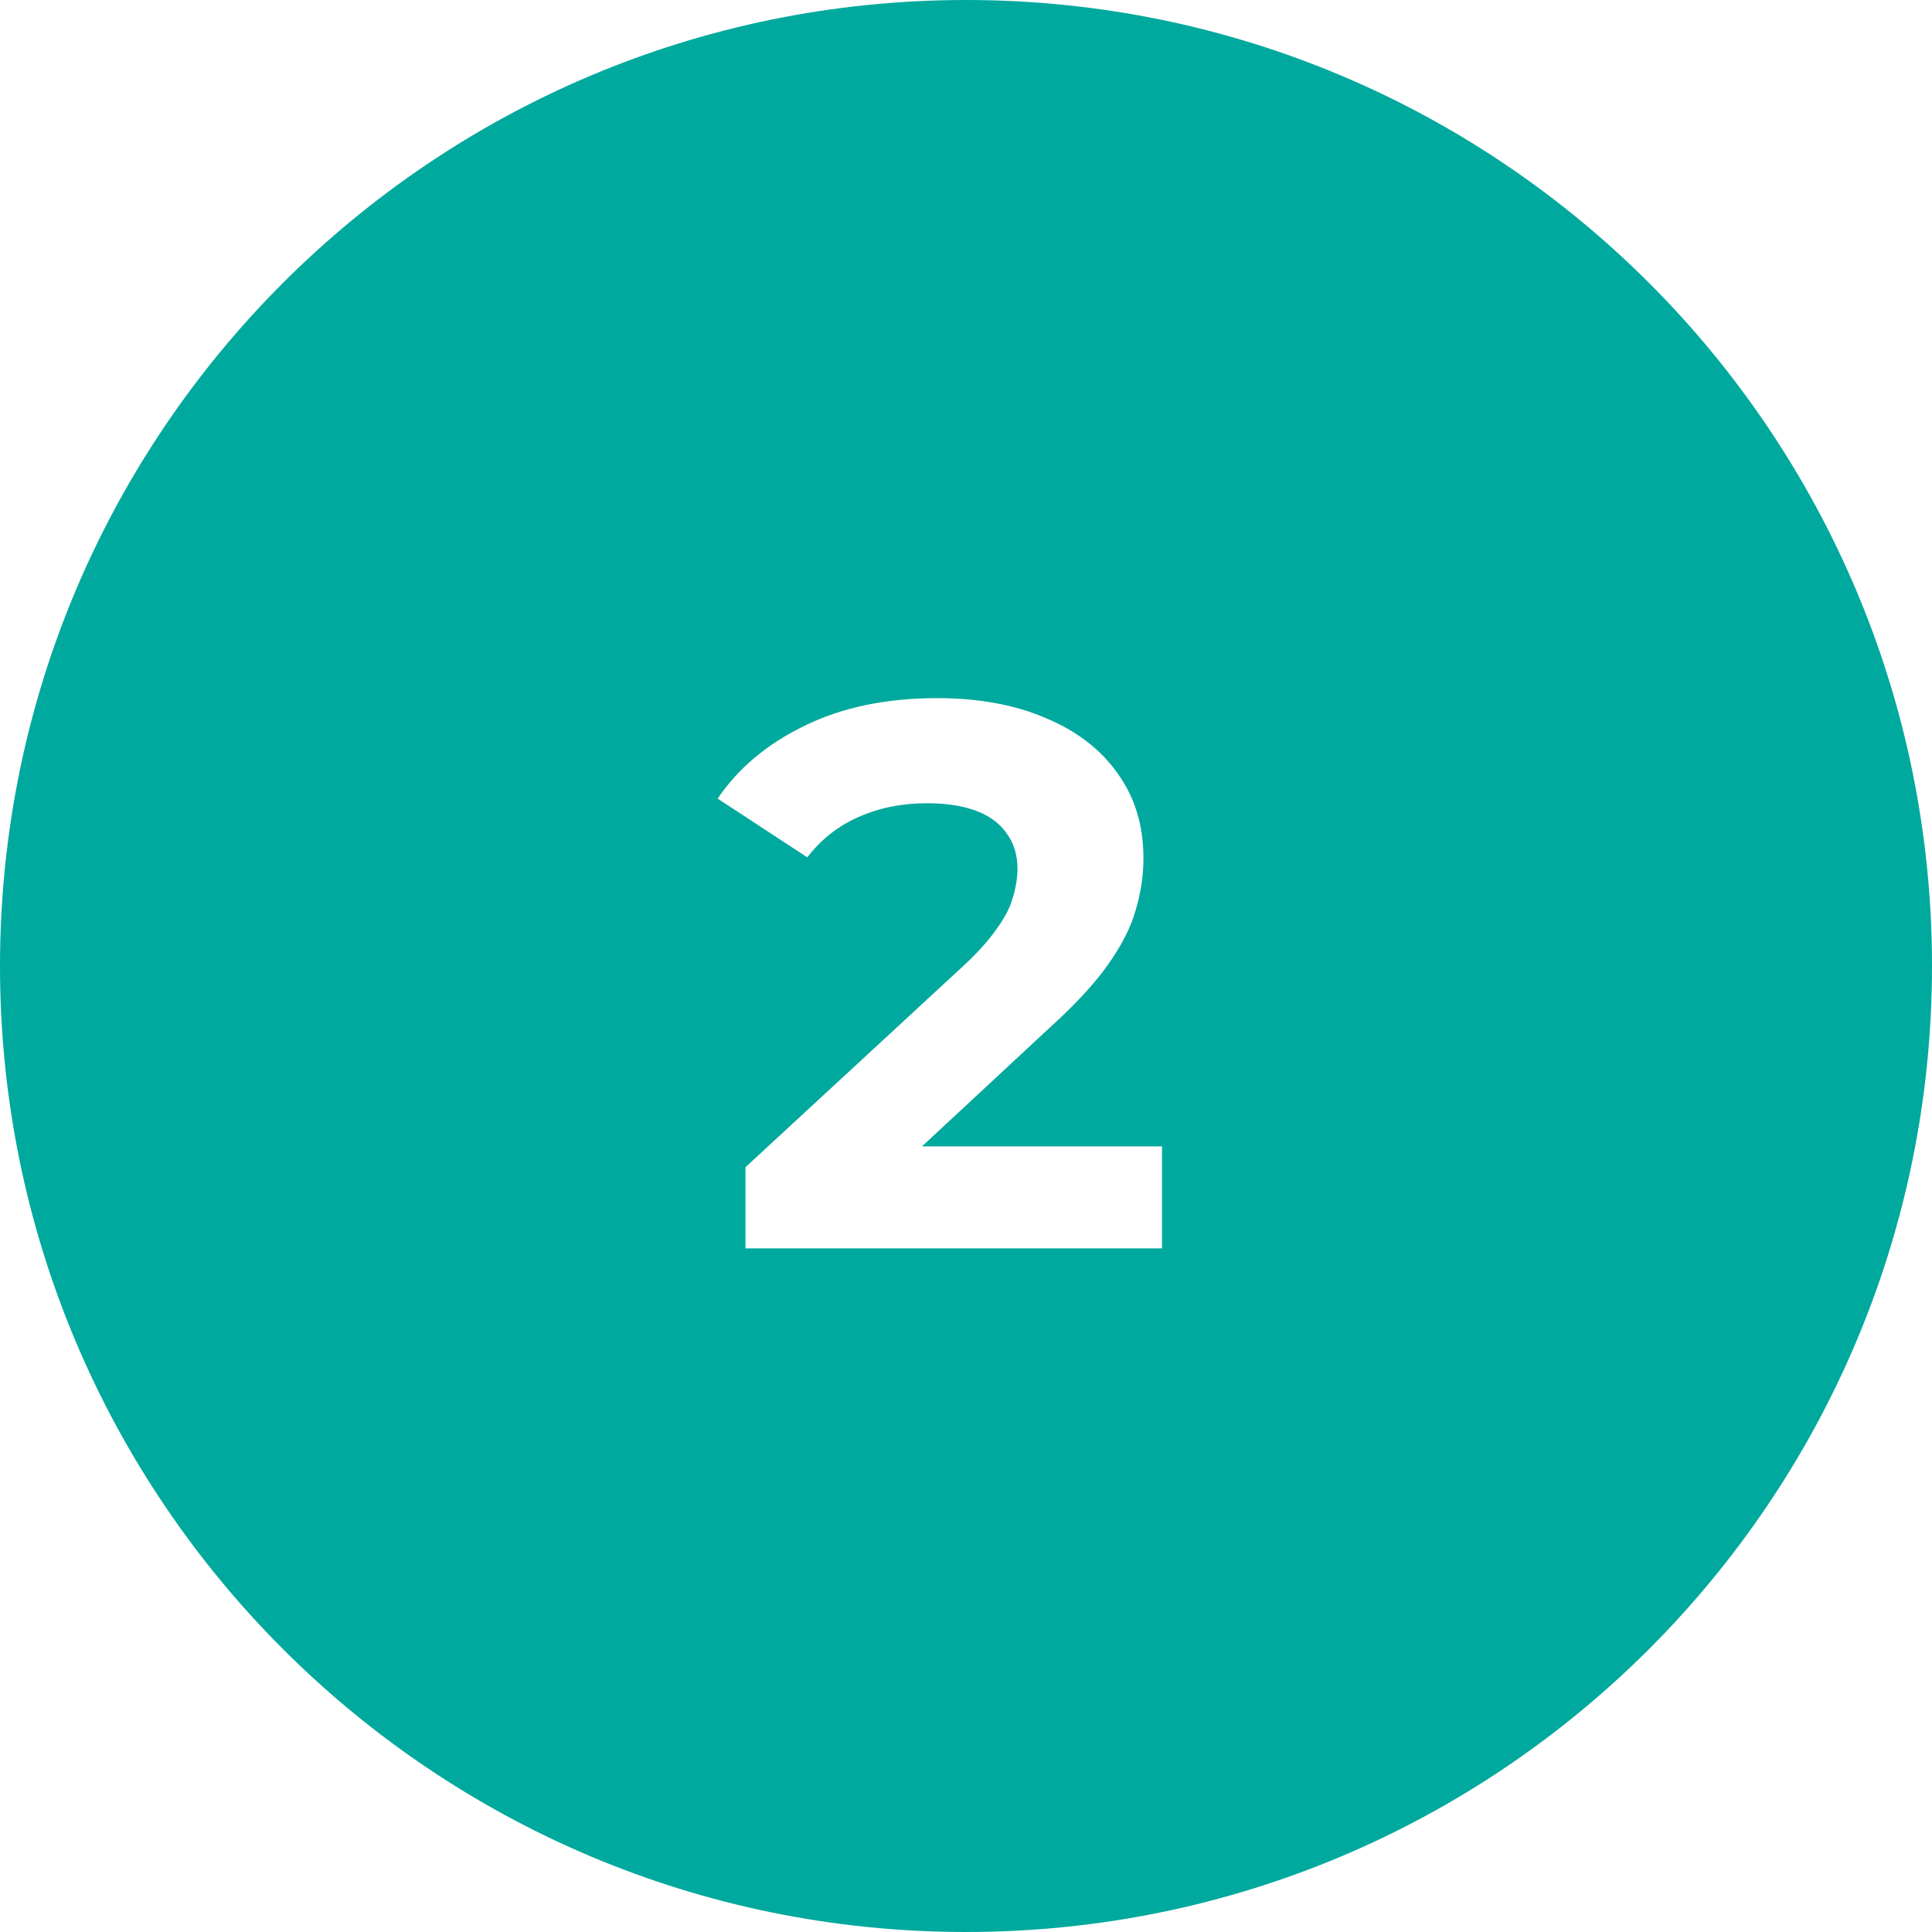 <svg xmlns="http://www.w3.org/2000/svg" width="65" height="65" viewBox="0 0 65 65" fill="none"><path fill-rule="evenodd" clip-rule="evenodd" d="M32.5 65C50.449 65 65 50.449 65 32.5C65 14.551 50.449 0 32.5 0C14.551 0 0 14.551 0 32.5C0 50.449 14.551 65 32.5 65ZM25.08 39.27V42H39.094V38.568H31.02L35.272 34.616C36.156 33.819 36.823 33.099 37.274 32.458C37.742 31.799 38.054 31.184 38.21 30.612C38.383 30.04 38.47 29.459 38.47 28.87C38.47 27.778 38.184 26.833 37.612 26.036C37.04 25.221 36.234 24.597 35.194 24.164C34.154 23.713 32.932 23.488 31.528 23.488C29.812 23.488 28.321 23.8 27.056 24.424C25.808 25.031 24.837 25.845 24.144 26.868L27.16 28.844C27.628 28.237 28.2 27.787 28.876 27.492C29.569 27.18 30.341 27.024 31.19 27.024C31.849 27.024 32.403 27.111 32.854 27.284C33.305 27.457 33.643 27.709 33.868 28.038C34.111 28.367 34.232 28.766 34.232 29.234C34.232 29.529 34.18 29.849 34.076 30.196C33.989 30.525 33.799 30.889 33.504 31.288C33.227 31.687 32.811 32.137 32.256 32.64L25.08 39.27Z" fill="#00A99D"></path></svg>
